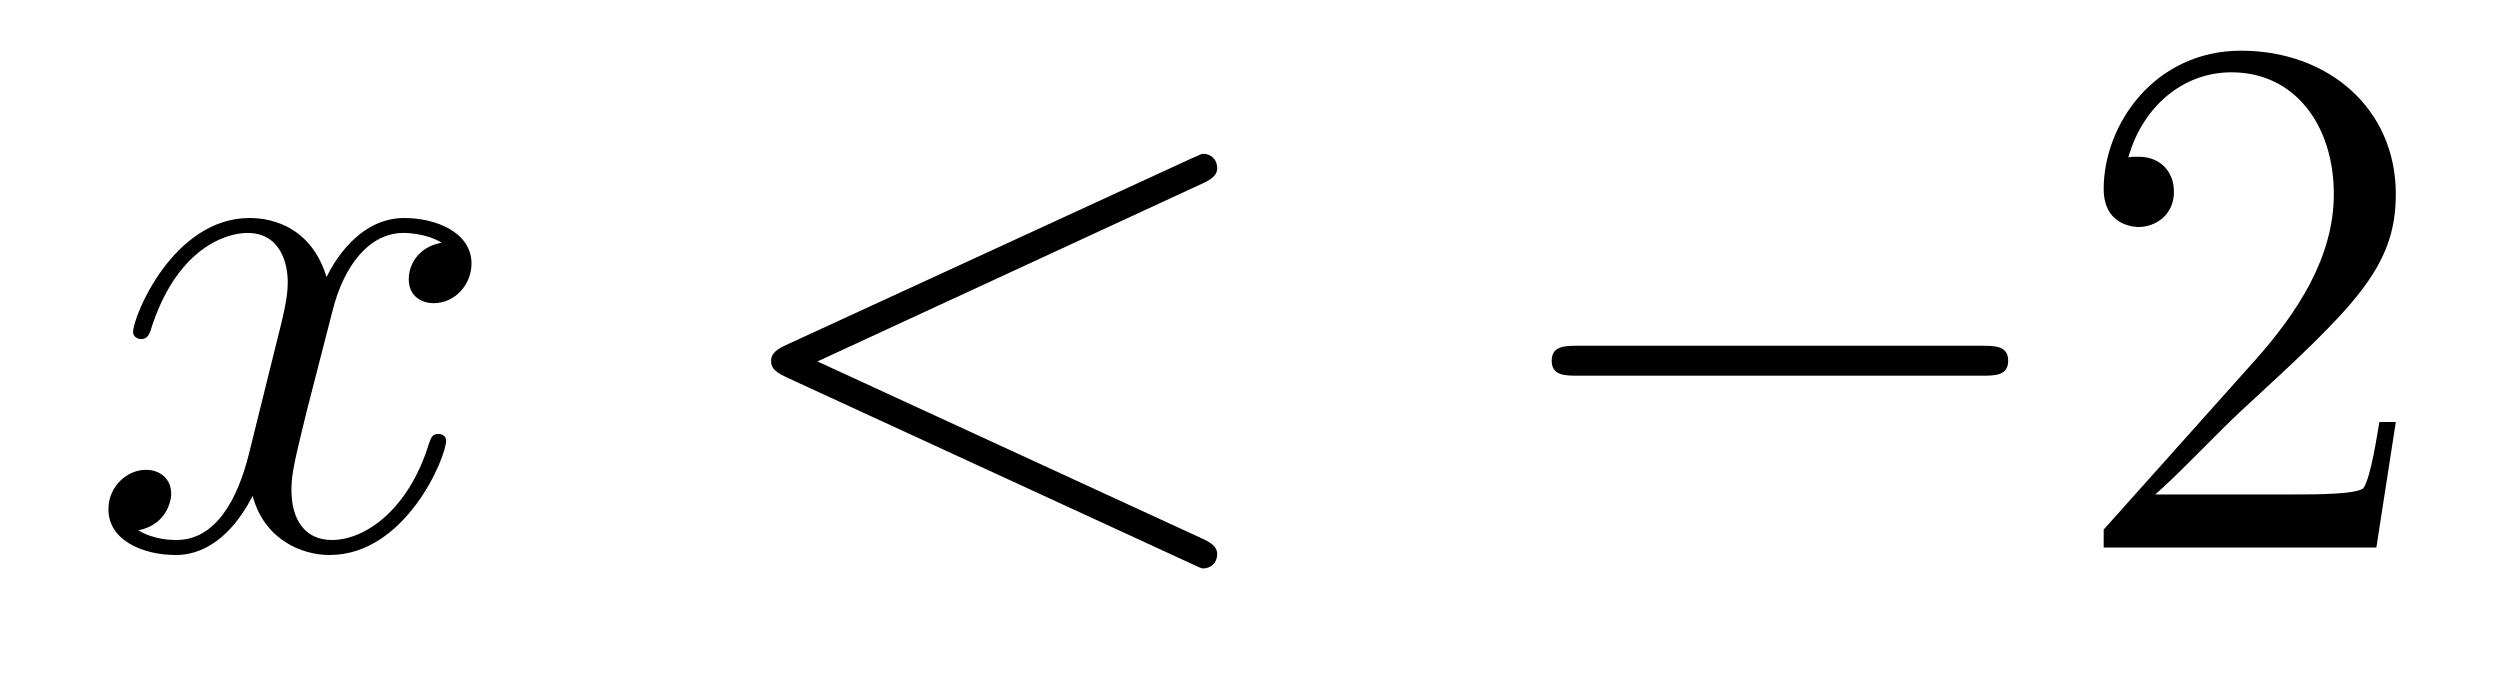<?xml version='1.0'?>
<!-- This file was generated by dvisvgm 1.14.1 -->
<svg height='11pt' version='1.1' viewBox='0 -11 40 11' width='40pt' xmlns='http://www.w3.org/2000/svg' xmlns:xlink='http://www.w3.org/1999/xlink'>
<g id='page1'>
<g transform='matrix(1 0 0 1 -127 652)'>
<path d='M134.066 -659.117C133.684 -659.046 133.54 -658.759 133.54 -658.532C133.54 -658.245 133.767 -658.149 133.935 -658.149C134.293 -658.149 134.544 -658.46 134.544 -658.782C134.544 -659.285 133.971 -659.512 133.468 -659.512C132.739 -659.512 132.333 -658.794 132.225 -658.567C131.95 -659.464 131.209 -659.512 130.994 -659.512C129.775 -659.512 129.129 -657.946 129.129 -657.683C129.129 -657.635 129.177 -657.575 129.261 -657.575C129.356 -657.575 129.38 -657.647 129.404 -657.695C129.811 -659.022 130.612 -659.273 130.958 -659.273C131.496 -659.273 131.604 -658.771 131.604 -658.484C131.604 -658.221 131.532 -657.946 131.388 -657.372L130.982 -655.734C130.803 -655.017 130.456 -654.36 129.822 -654.36C129.763 -654.36 129.464 -654.36 129.213 -654.515C129.643 -654.599 129.739 -654.957 129.739 -655.101C129.739 -655.34 129.56 -655.483 129.333 -655.483C129.046 -655.483 128.735 -655.232 128.735 -654.85C128.735 -654.348 129.297 -654.12 129.811 -654.12C130.384 -654.12 130.791 -654.575 131.042 -655.065C131.233 -654.36 131.831 -654.12 132.273 -654.12C133.493 -654.12 134.138 -655.687 134.138 -655.949C134.138 -656.009 134.09 -656.057 134.018 -656.057C133.911 -656.057 133.899 -655.997 133.863 -655.902C133.54 -654.85 132.847 -654.36 132.309 -654.36C131.891 -654.36 131.663 -654.67 131.663 -655.16C131.663 -655.423 131.711 -655.615 131.903 -656.404L132.321 -658.029C132.5 -658.747 132.907 -659.273 133.457 -659.273C133.481 -659.273 133.815 -659.273 134.066 -659.117Z' fill-rule='evenodd'/>
<path d='M146.235 -660.062C146.451 -660.157 146.475 -660.241 146.475 -660.313C146.475 -660.444 146.379 -660.54 146.247 -660.54C146.223 -660.54 146.211 -660.528 146.044 -660.456L139.577 -657.48C139.362 -657.384 139.338 -657.3 139.338 -657.228C139.338 -657.145 139.35 -657.073 139.577 -656.966L146.044 -653.989C146.199 -653.917 146.223 -653.905 146.247 -653.905C146.379 -653.905 146.475 -654.001 146.475 -654.132C146.475 -654.204 146.451 -654.288 146.235 -654.383L140.079 -657.217L146.235 -660.062Z' fill-rule='evenodd'/>
<path d='M158.713 -656.989C158.916 -656.989 159.131 -656.989 159.131 -657.228C159.131 -657.468 158.916 -657.468 158.713 -657.468H152.245C152.042 -657.468 151.827 -657.468 151.827 -657.228C151.827 -656.989 152.042 -656.989 152.245 -656.989H158.713Z' fill-rule='evenodd'/>
<path d='M165.333 -656.248H165.07C165.034 -656.045 164.938 -655.387 164.819 -655.196C164.735 -655.089 164.054 -655.089 163.695 -655.089H161.484C161.807 -655.364 162.536 -656.129 162.847 -656.416C164.663 -658.089 165.333 -658.711 165.333 -659.894C165.333 -661.269 164.245 -662.189 162.858 -662.189C161.472 -662.189 160.659 -661.006 160.659 -659.978C160.659 -659.368 161.185 -659.368 161.221 -659.368C161.472 -659.368 161.783 -659.547 161.783 -659.93C161.783 -660.265 161.555 -660.492 161.221 -660.492C161.113 -660.492 161.089 -660.492 161.053 -660.48C161.281 -661.293 161.926 -661.843 162.703 -661.843C163.719 -661.843 164.341 -660.994 164.341 -659.894C164.341 -658.878 163.755 -657.993 163.074 -657.228L160.659 -654.527V-654.24H165.022L165.333 -656.248Z' fill-rule='evenodd'/>
</g>
</g>
</svg>
